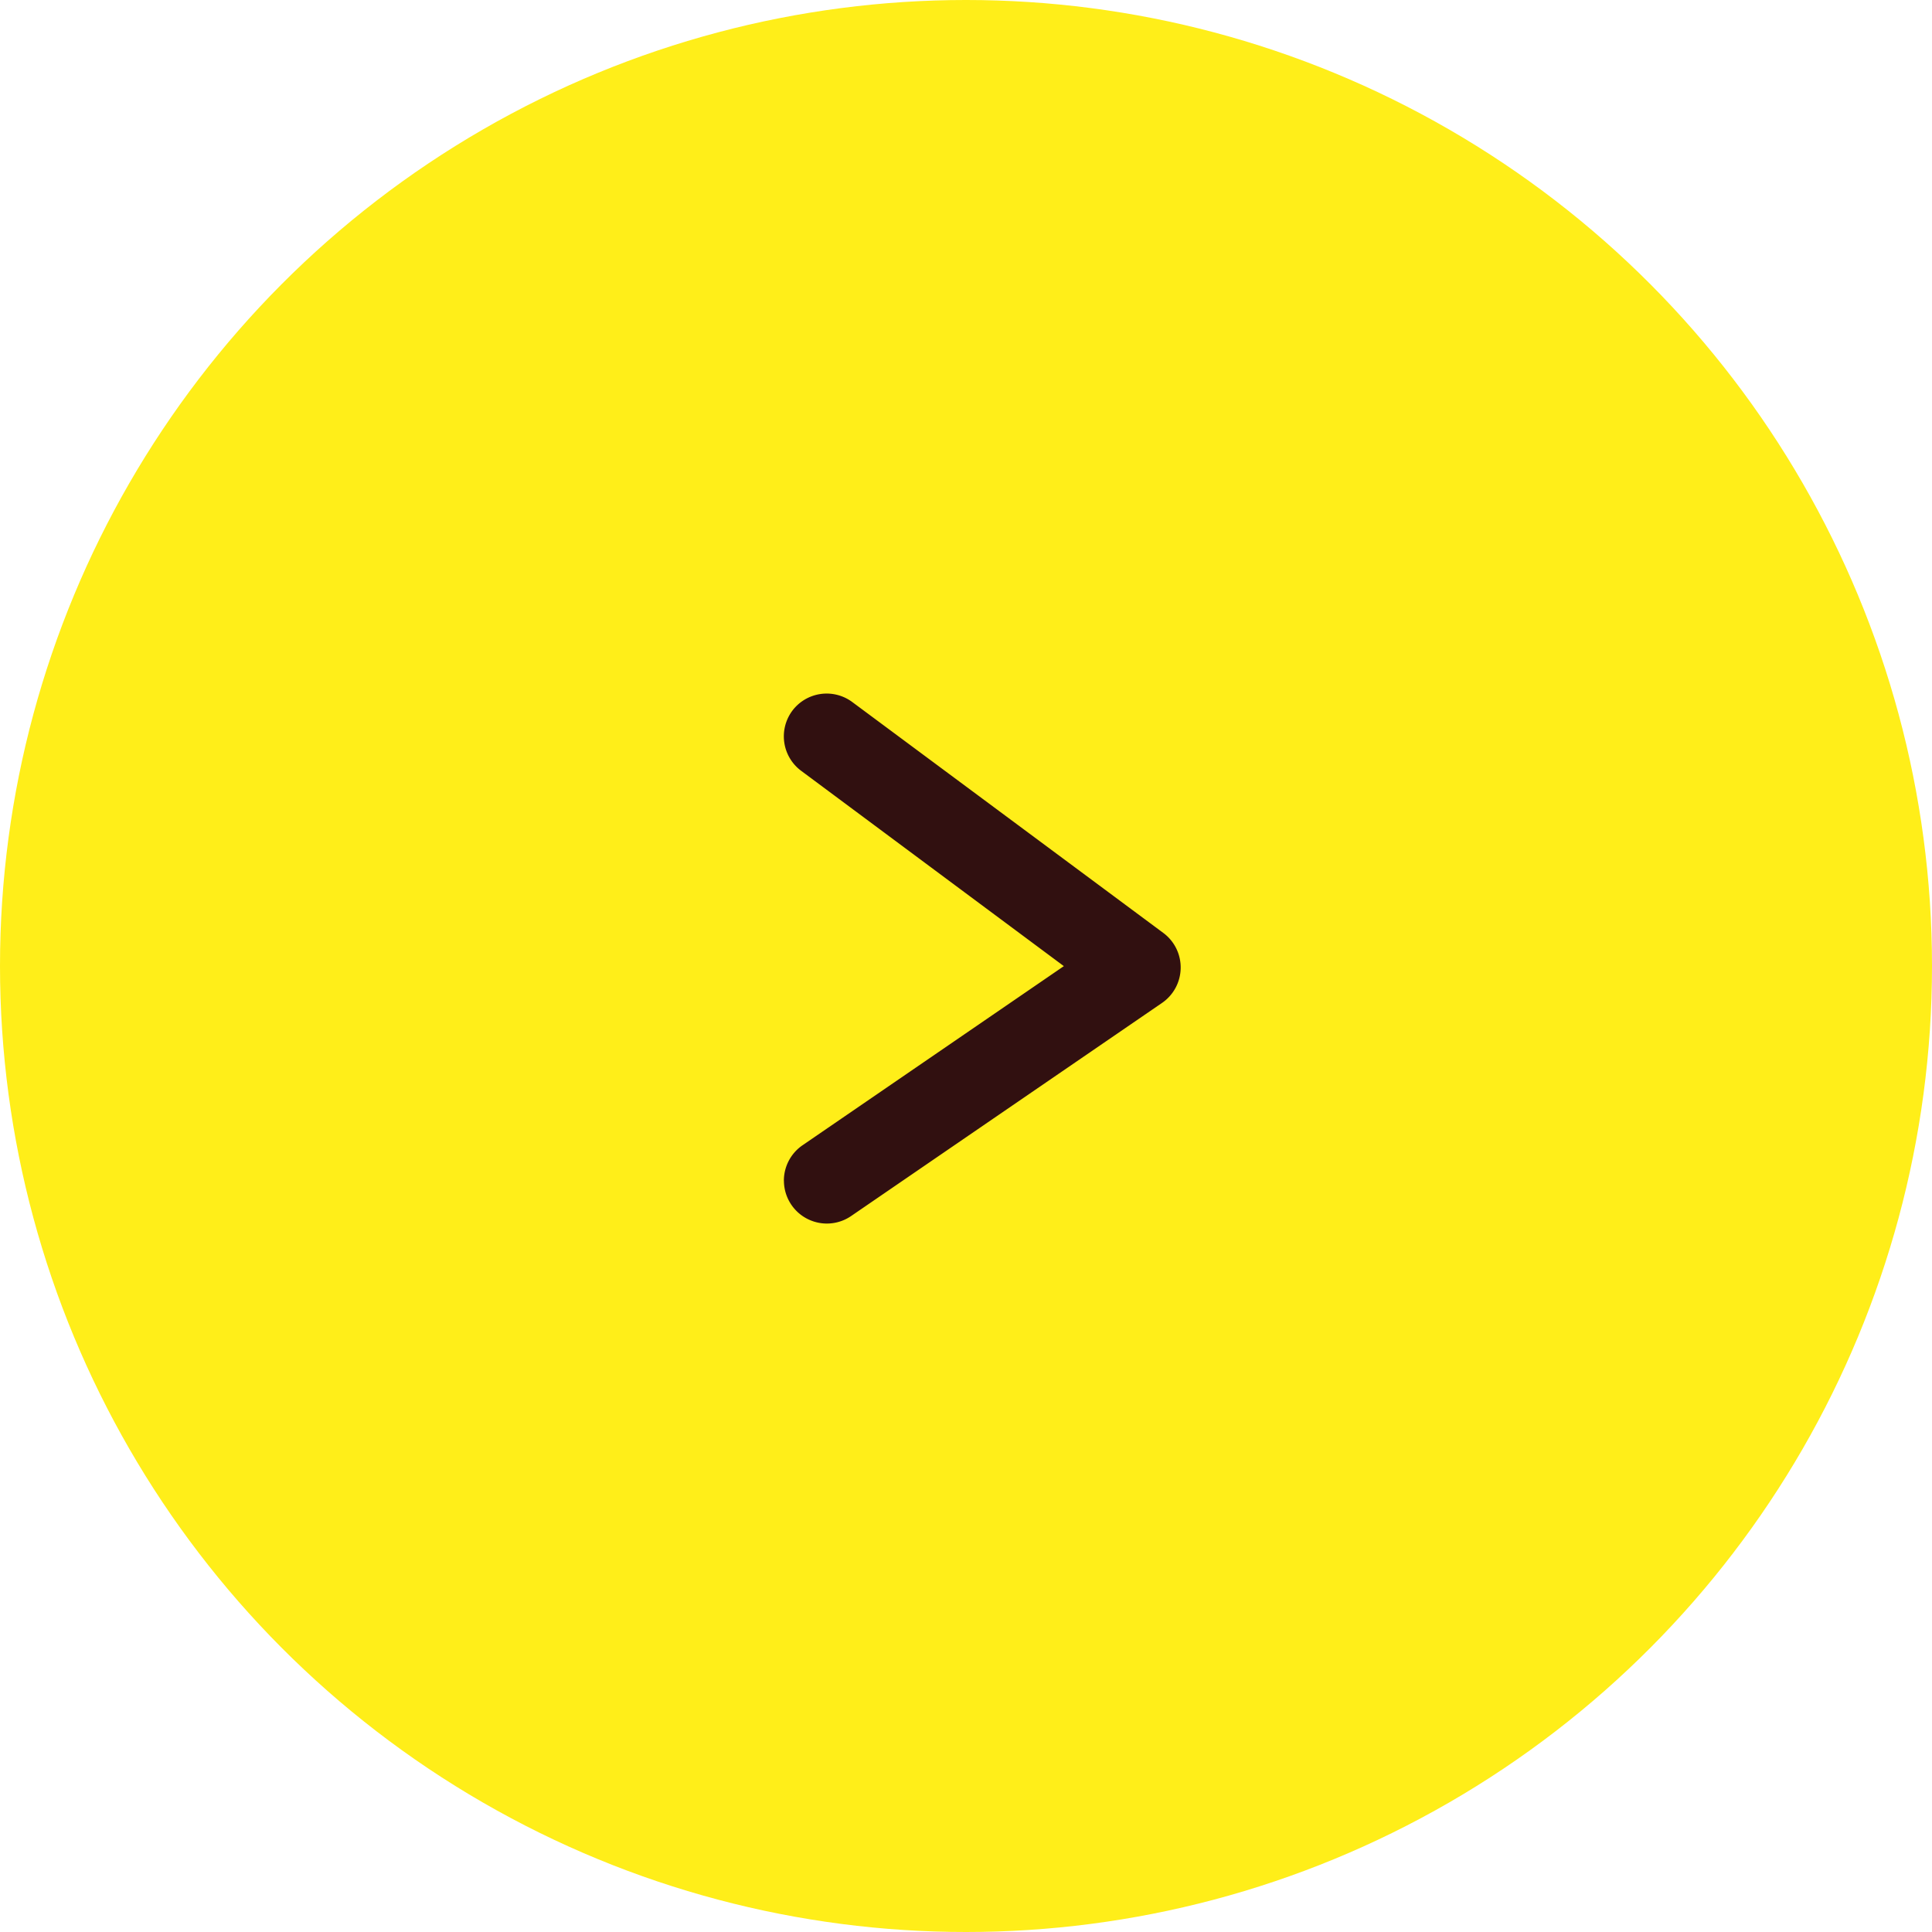 <svg xmlns="http://www.w3.org/2000/svg" width="45" height="45" viewBox="0 0 45 45"><g transform="translate(260 4630) rotate(180)"><circle cx="22.5" cy="22.5" r="22.5" transform="translate(215 4585)" fill="#ffee19"/><path d="M10.347,8.242a1,1,0,0,1-.826-.435L5.349,1.721.8,7.839a1,1,0,0,1-1.4.206A1,1,0,0,1-.8,6.646L4.579-.6A1,1,0,0,1,5.4-1a1,1,0,0,1,.806.434l4.964,7.242a1,1,0,0,1-.824,1.565Z" transform="translate(233.5 4612.846) rotate(-90)" fill="#311010"/></g></svg>